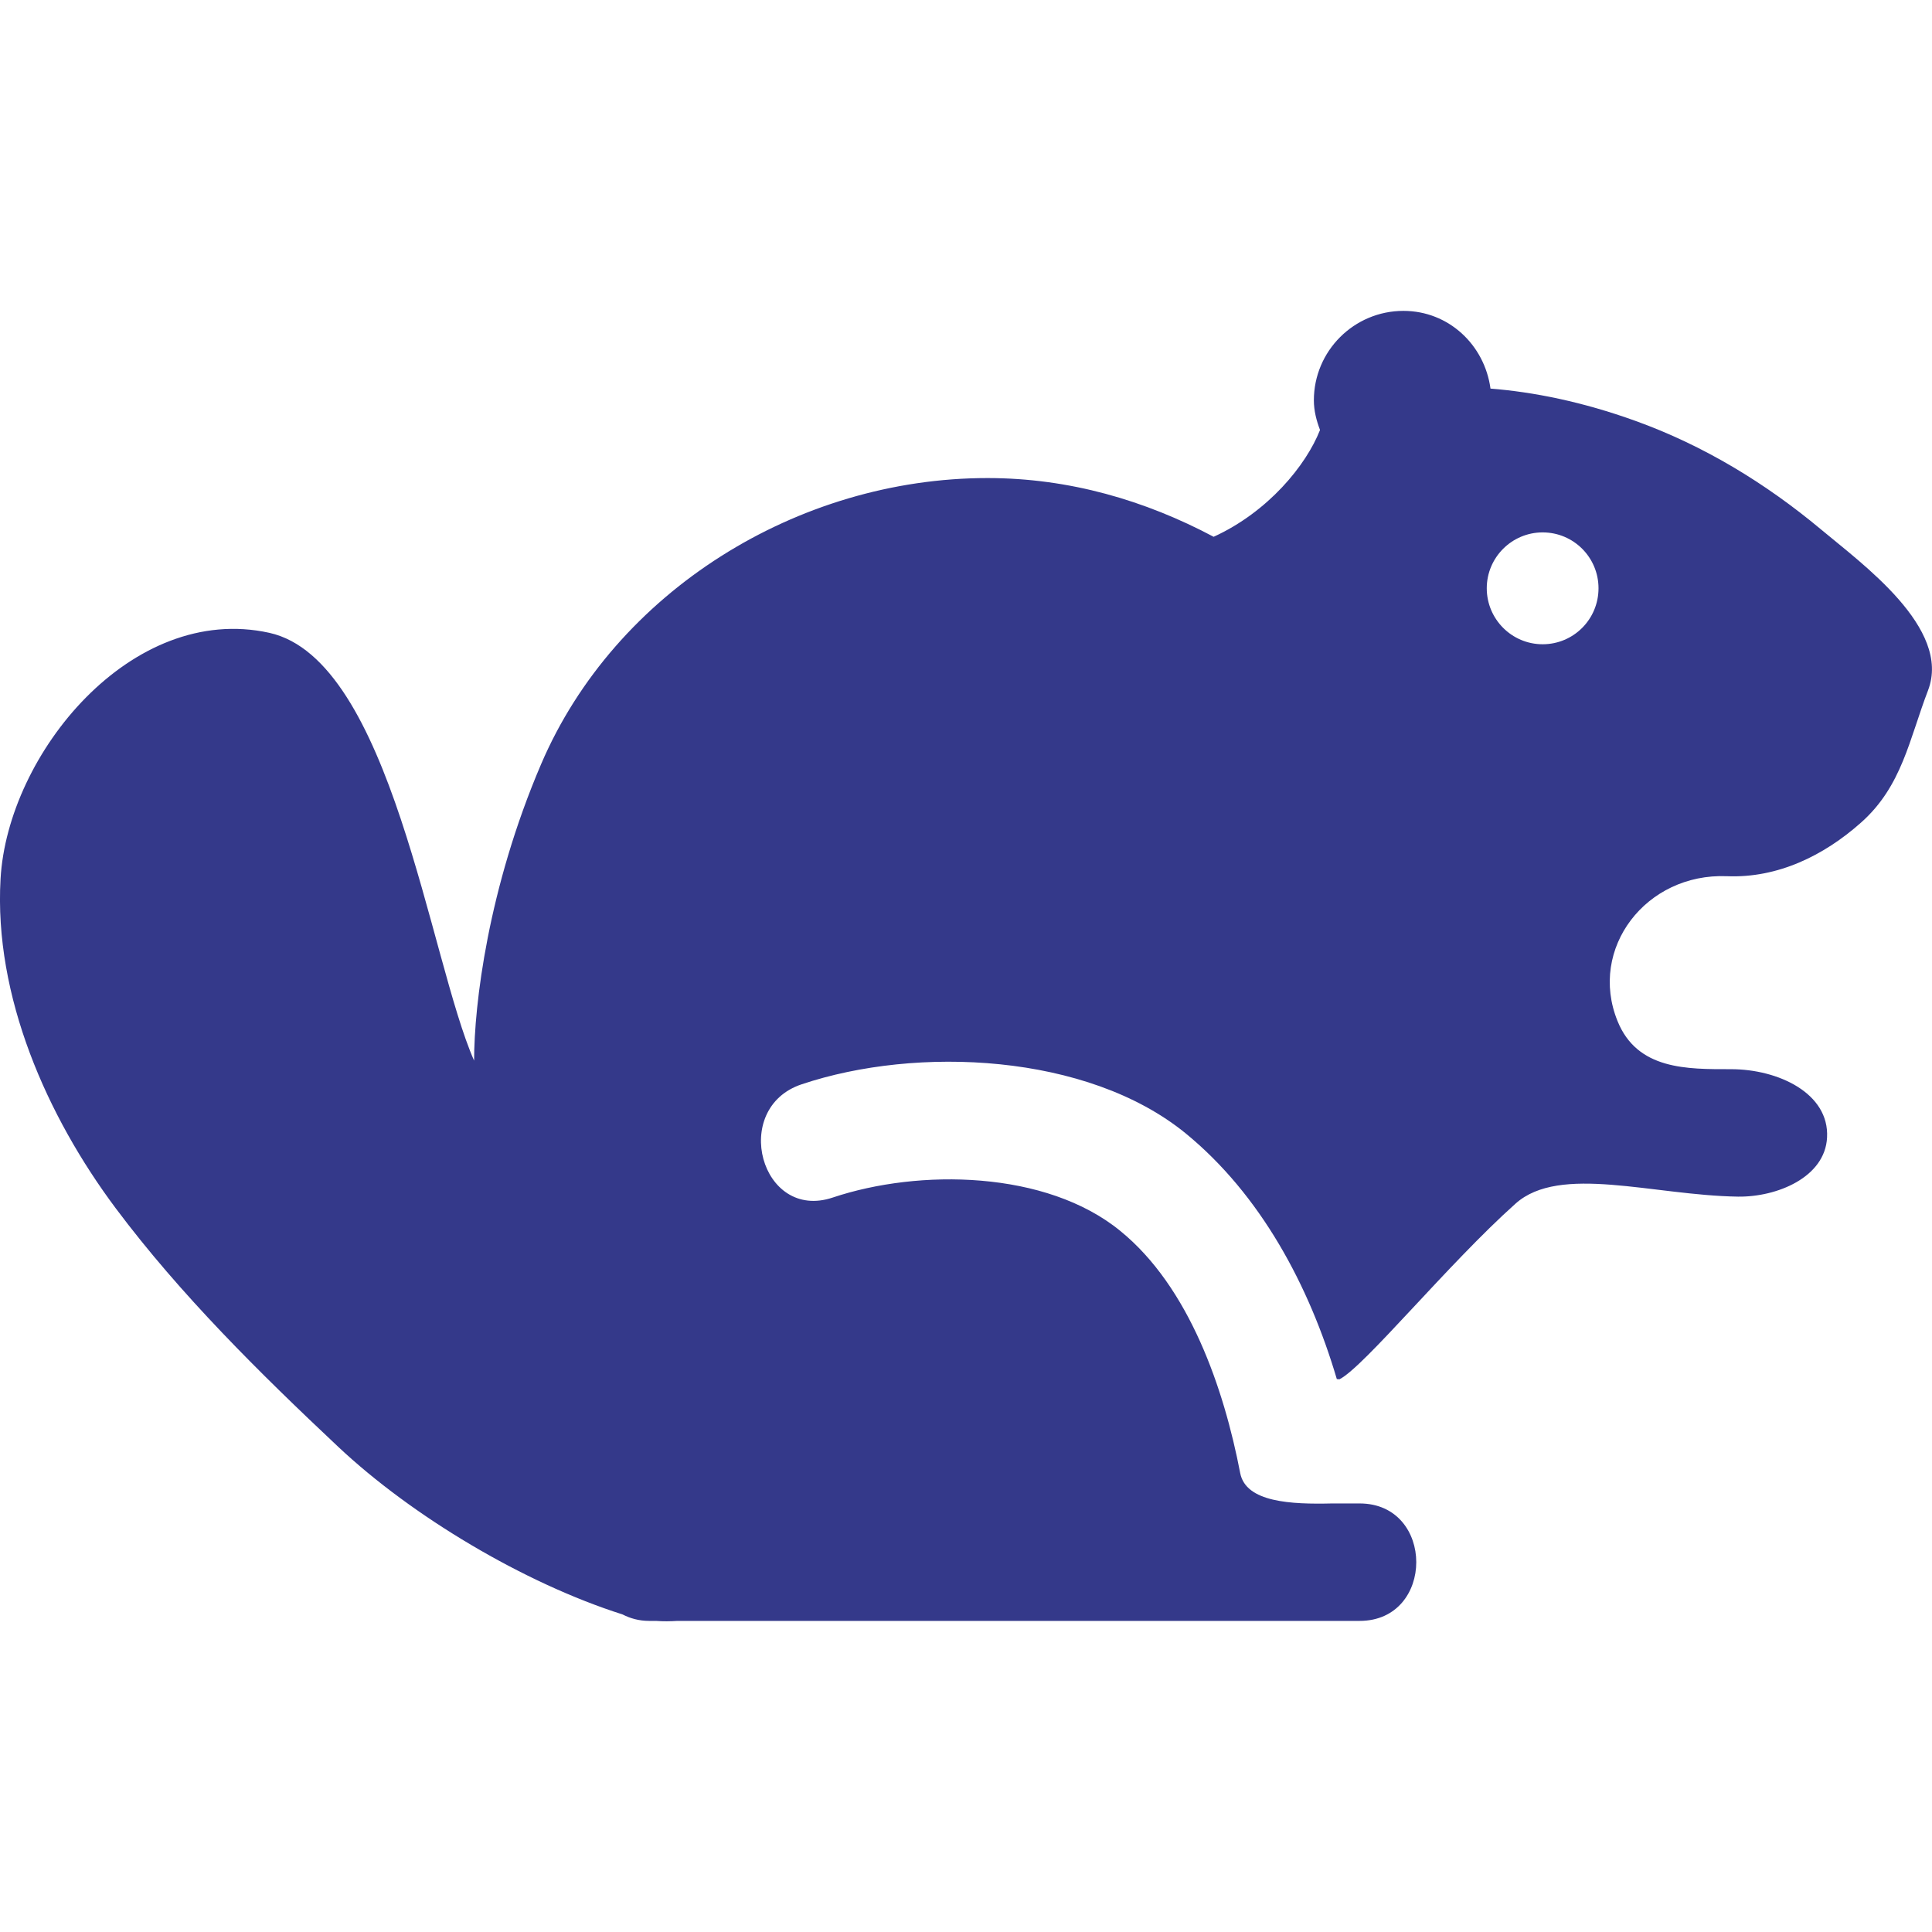 <?xml version="1.0" encoding="utf-8"?>
<!-- Generator: Adobe Illustrator 16.0.0, SVG Export Plug-In . SVG Version: 6.00 Build 0)  -->
<!DOCTYPE svg PUBLIC "-//W3C//DTD SVG 1.1//EN" "http://www.w3.org/Graphics/SVG/1.1/DTD/svg11.dtd">
<svg version="1.1" id="Calque_1" xmlns="http://www.w3.org/2000/svg" xmlns:xlink="http://www.w3.org/1999/xlink" x="0px" y="0px"
	 width="17.6px" height="17.6px" viewBox="0 0 17.6 17.6" enable-background="new 0 0 17.6 17.6" xml:space="preserve">
<g>
	<path fill="#34398A" d="M16.589,4.823c-0.506-0.422-1.069-0.765-1.691-0.989c-0.485-0.175-0.929-0.263-1.32-0.294
		c-0.054-0.398-0.381-0.708-0.793-0.708c-0.45,0-0.816,0.365-0.816,0.815c0,0.096,0.024,0.185,0.056,0.27
		c-0.126,0.321-0.472,0.746-0.969,0.973c-0.623-0.331-1.315-0.535-2.06-0.535c-1.727,0-3.393,1.031-4.067,2.607
		c-0.483,1.129-0.61,2.191-0.61,2.7c-0.406-0.918-0.753-3.65-1.865-3.897C1.198,5.487,0.069,6.868,0.005,8.007
		c-0.061,1.068,0.422,2.161,1.05,3.001c0.589,0.787,1.31,1.499,2.026,2.172c0.672,0.632,1.693,1.242,2.59,1.527
		c0.068,0.035,0.148,0.059,0.243,0.059c0.021,0,0.041,0,0.062,0c0.066,0.005,0.131,0.004,0.195,0c2.071,0,4.143,0,6.214,0
		c0.689,0,0.689-1.07,0-1.07c-0.082,0-0.166,0-0.249,0c-0.375,0.009-0.786-0.01-0.838-0.276c-0.148-0.77-0.464-1.696-1.093-2.207
		c-0.674-0.551-1.832-0.567-2.618-0.304c-0.656,0.221-0.936-0.813-0.285-1.031c1.051-0.353,2.604-0.282,3.497,0.445
		c0.684,0.559,1.127,1.387,1.379,2.24c0.009,0,0.017,0.002,0.024,0.002c0.224-0.112,0.99-1.052,1.605-1.601
		c0.403-0.36,1.25-0.075,2.025-0.063c0.354,0.005,0.794-0.175,0.812-0.539c0.021-0.403-0.445-0.622-0.875-0.622
		c-0.398,0-0.854,0.008-1.034-0.439c-0.267-0.659,0.258-1.349,0.997-1.319c0.462,0.019,0.884-0.188,1.222-0.489
		c0.373-0.331,0.439-0.759,0.61-1.204C17.78,5.722,16.958,5.133,16.589,4.823z M14.053,5.869c-0.28,0-0.509-0.228-0.509-0.51
		c0-0.281,0.229-0.509,0.509-0.509c0.282,0,0.509,0.228,0.509,0.509C14.562,5.641,14.335,5.869,14.053,5.869z"/>
</g>
</svg>

